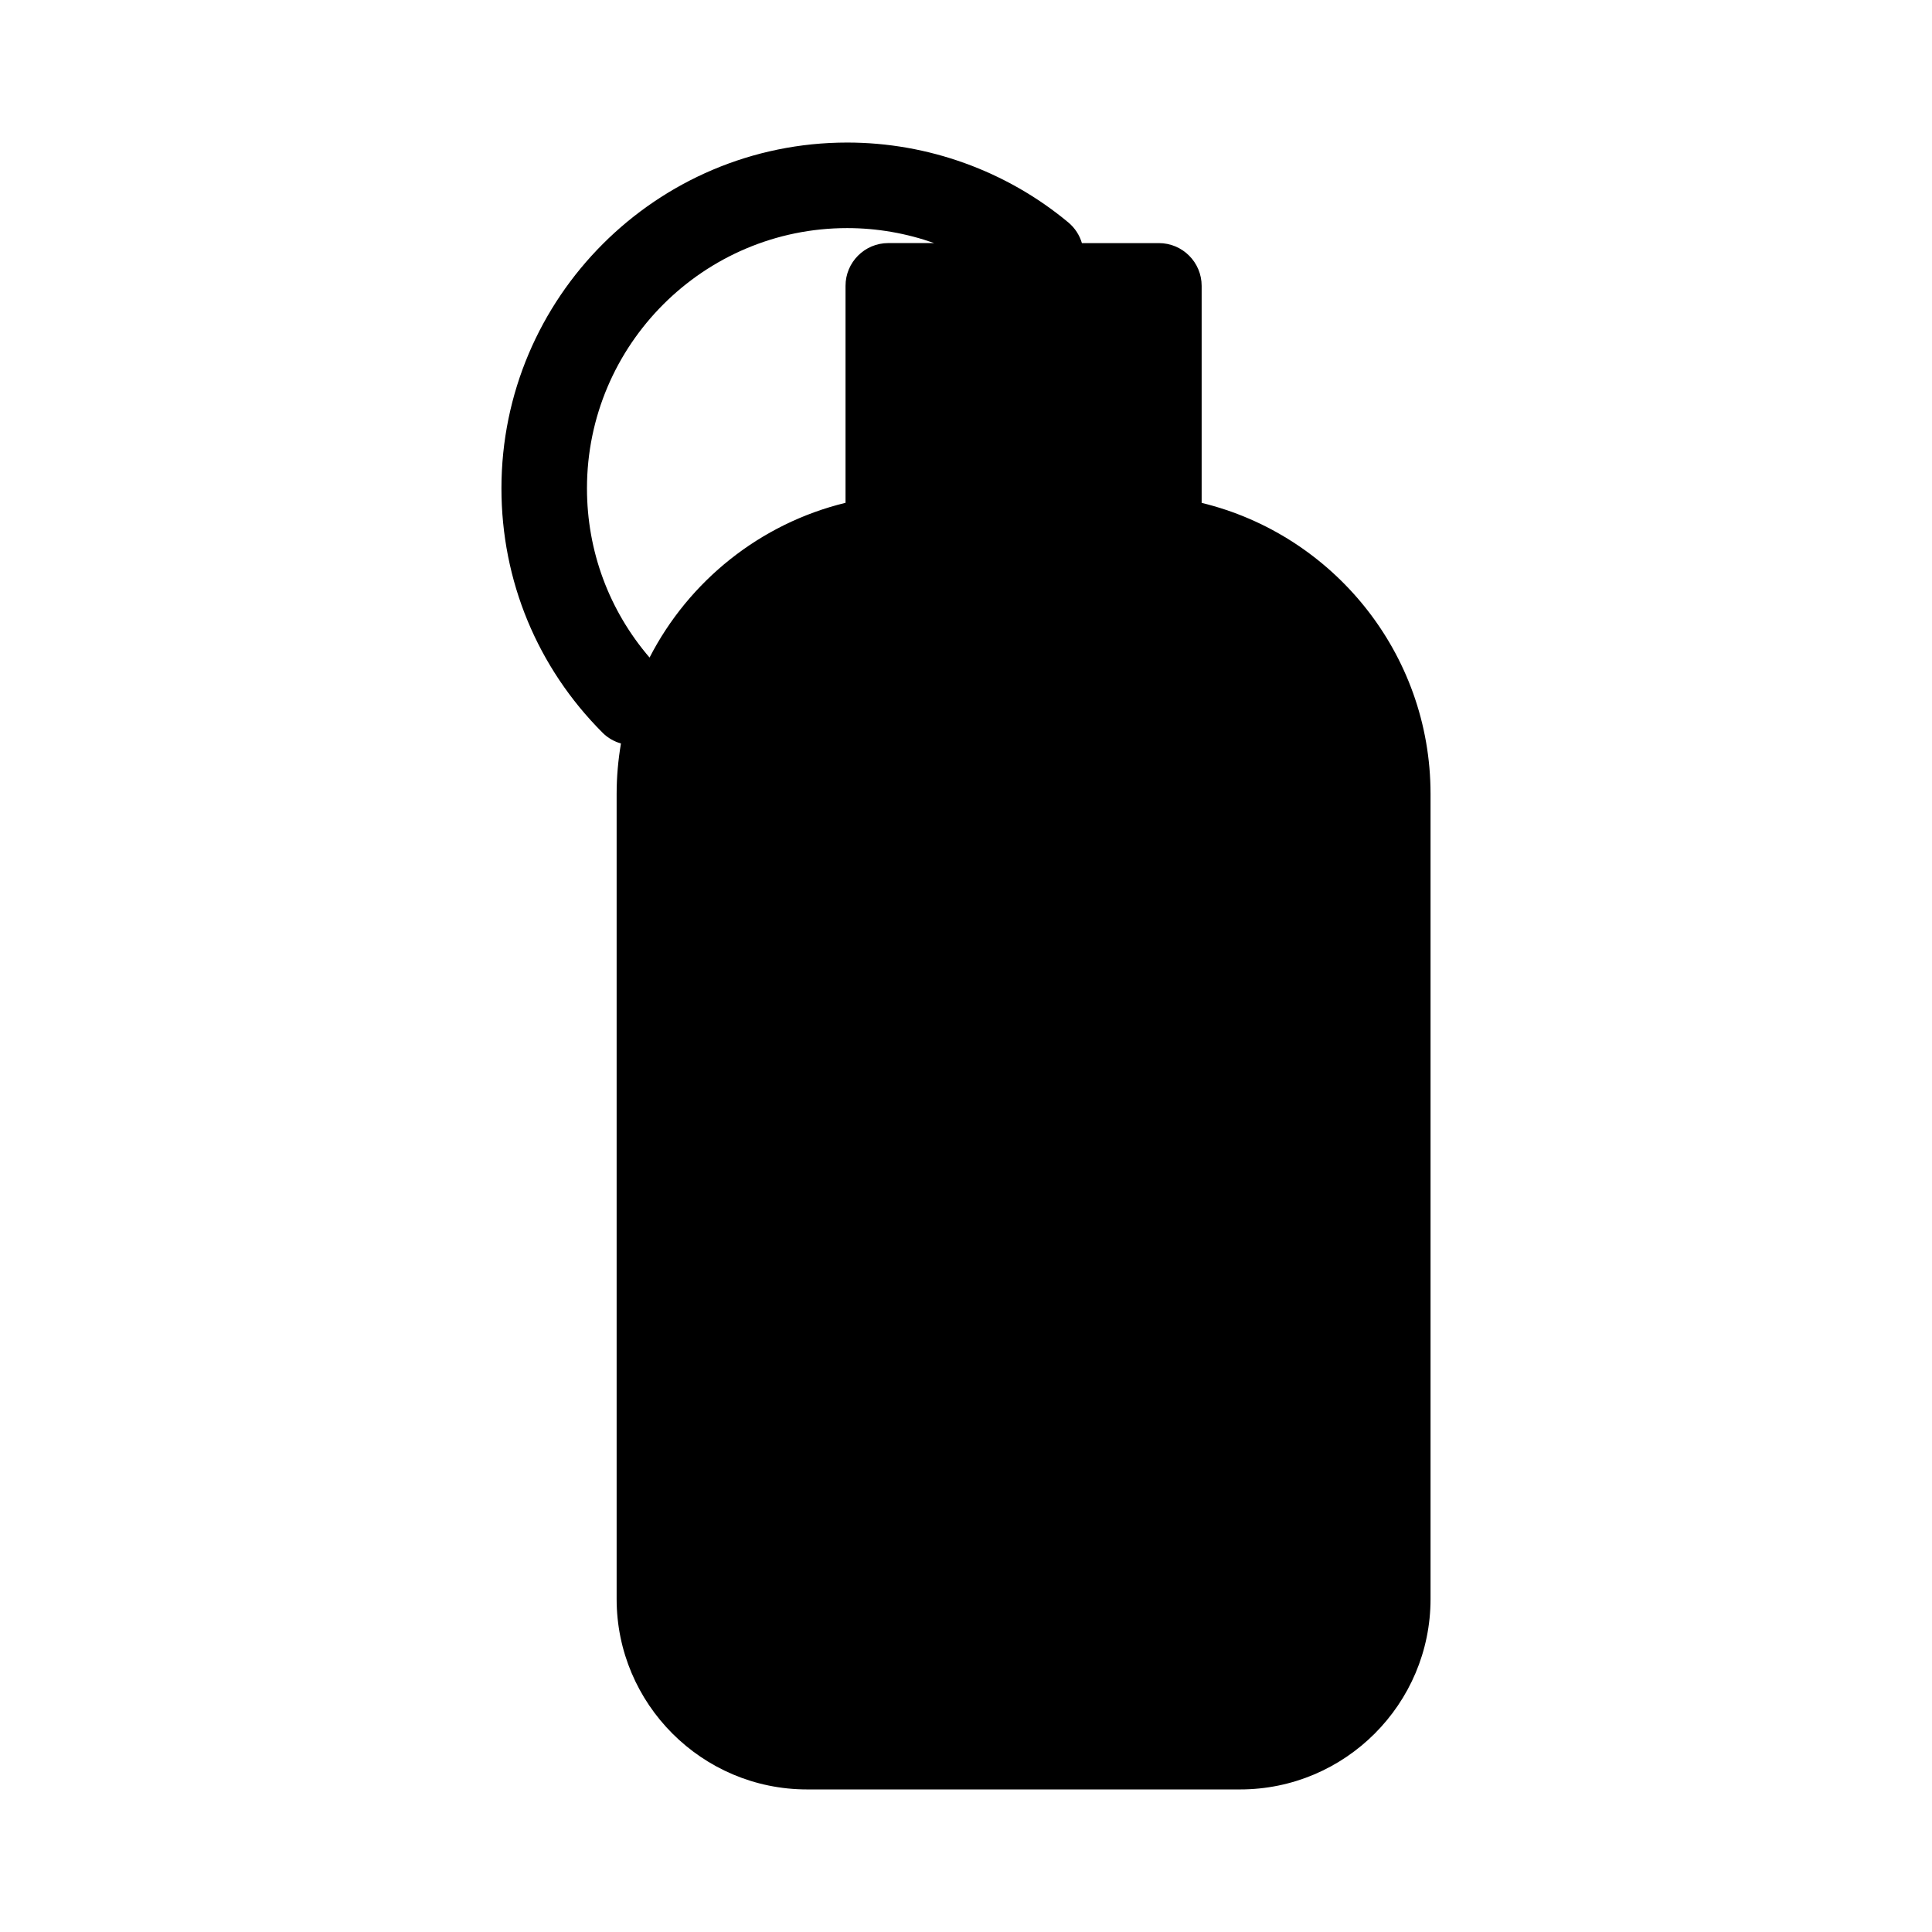 <?xml version="1.0" encoding="UTF-8"?>
<!-- The Best Svg Icon site in the world: iconSvg.co, Visit us! https://iconsvg.co -->
<svg fill="#000000" width="800px" height="800px" version="1.1" viewBox="144 144 512 512" xmlns="http://www.w3.org/2000/svg">
 <path d="m462.45 277.26v-57.5c0-6.262-5.078-11.336-11.336-11.336h-20.398c-0.613-2.074-1.824-4-3.617-5.492-16.402-13.645-37.203-21.156-58.566-21.156-50.531 0-91.645 41.109-91.645 91.645 0 24.48 9.531 47.492 26.844 64.801 1.391 1.391 3.062 2.293 4.828 2.812-0.734 4.336-1.145 8.793-1.145 13.336v213.39c0 27.82 22.637 50.457 50.457 50.457h114.78c27.82 0 50.457-22.637 50.457-50.457v-213.38c0.004-37.32-25.895-68.688-60.66-77.113zm-146.31 41c-10.723-12.484-16.586-28.207-16.586-44.84 0-38.031 30.938-68.973 68.973-68.973 7.894 0 15.684 1.371 23.035 3.969h-12.152c-6.262 0-11.336 5.078-11.336 11.336v57.5c-22.648 5.5-41.52 20.727-51.934 41.008z"/>
</svg>